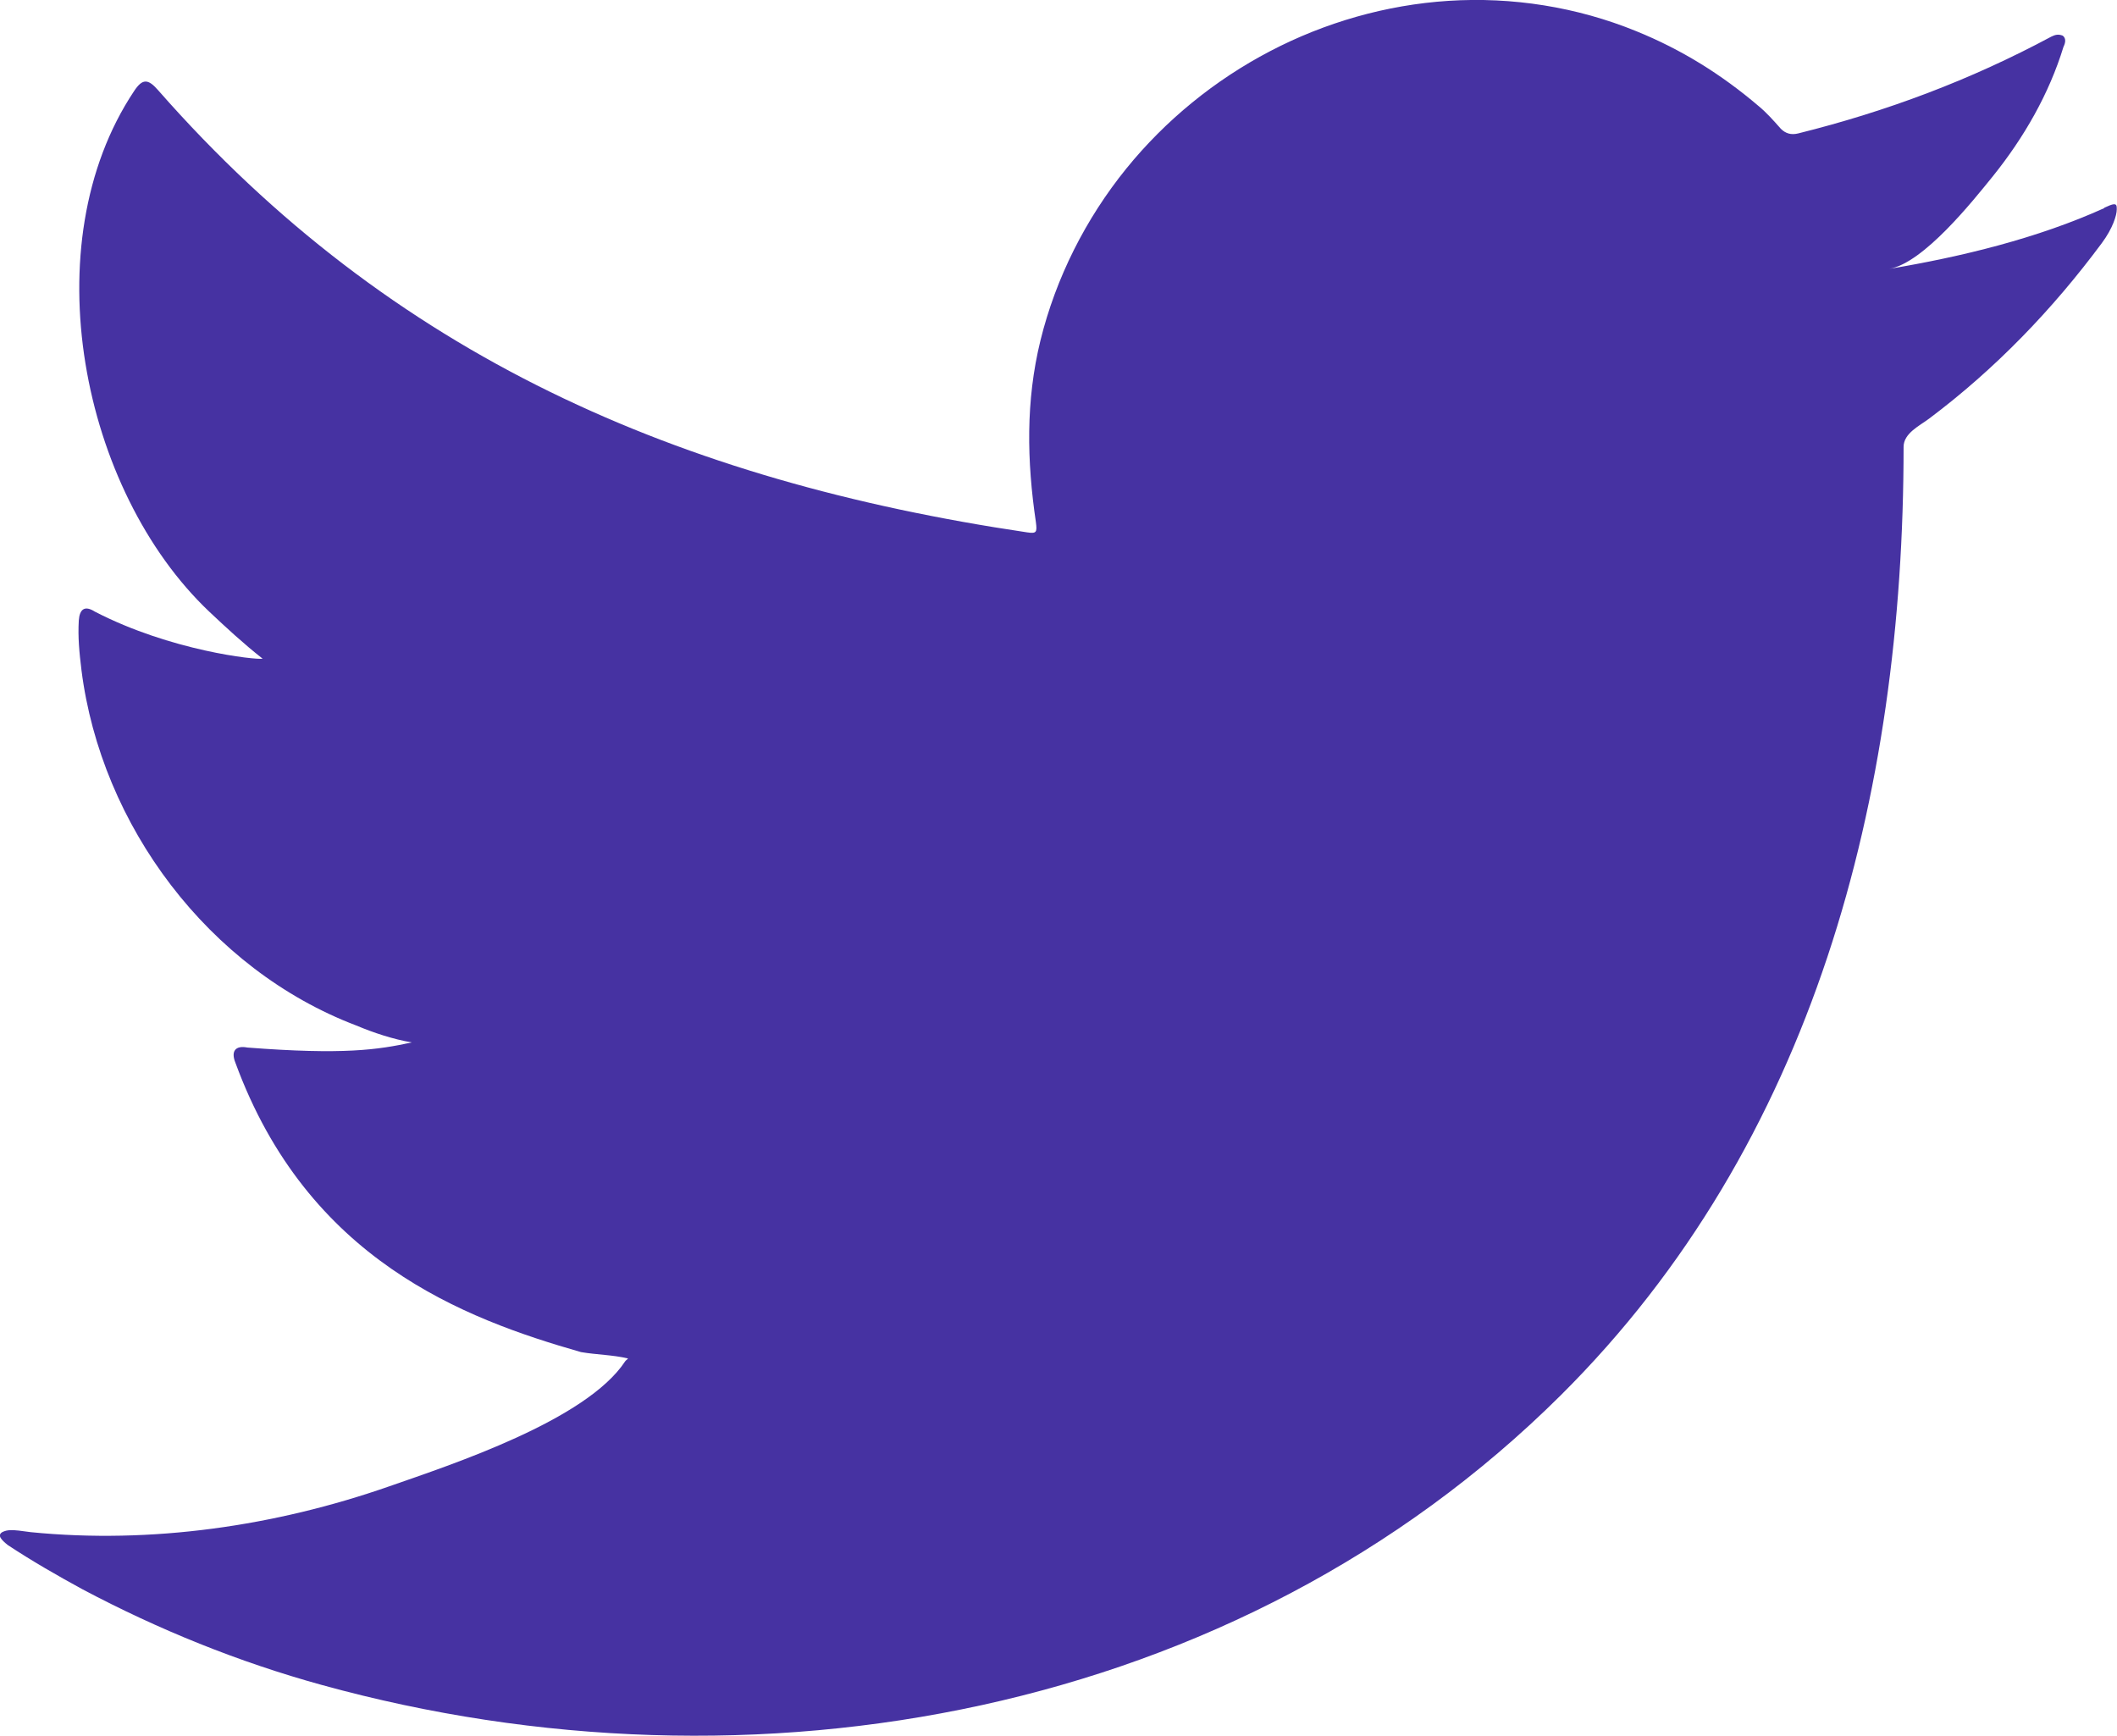 <?xml version="1.0" encoding="UTF-8"?>
<svg id="Layer_2" data-name="Layer 2" xmlns="http://www.w3.org/2000/svg" viewBox="0 0 173.3 142.11">
  <defs>
    <style>
      .cls-1 {
        fill: #4632a2;
      }
    </style>
  </defs>
  <g id="Layer_1-2" data-name="Layer 1">
    <path class="cls-1" d="m172.27,17.03c-5.48,2.48-11.71,3.99-17.62,4.98,2.81-.47,6.85-5.56,8.51-7.61,2.52-3.14,4.58-6.71,5.76-10.57.15-.3.24-.68-.06-.91-.38-.15-.63-.07-.94.08-6.6,3.54-13.44,6.11-20.71,7.92-.6.15-1.05,0-1.43-.38-.6-.68-1.17-1.32-1.81-1.85-3.05-2.6-6.33-4.64-10.03-6.14-4.85-1.98-10.15-2.82-15.38-2.48-5.08.33-10.08,1.76-14.59,4.12-4.52,2.36-8.56,5.65-11.77,9.61-3.32,4.1-5.77,8.95-7.03,14.08-1.21,4.95-1.11,9.86-.37,14.87.11.83.04.94-.71.83C55.64,39.36,32.07,29.18,12.94,7.38c-.83-.95-1.28-.95-1.96.07-8.37,12.55-4.31,32.71,6.15,42.62,1.4,1.32,2.83,2.64,4.37,3.85-.56.11-7.52-.64-13.73-3.85-.83-.53-1.25-.22-1.32.72-.08,1.36.04,2.6.22,4.07,1.61,12.72,10.42,24.49,22.48,29.08,1.43.6,3.02,1.13,4.56,1.39-2.75.6-5.58,1.03-13.46.42-.98-.19-1.36.3-.98,1.24,5.92,16.15,18.71,20.95,28.29,23.69,1.28.22,2.57.22,3.85.52-.08.12-.15.12-.23.23-3.18,4.84-14.19,8.45-19.32,10.24-9.33,3.26-19.48,4.73-29.34,3.75-1.58-.23-1.91-.21-2.34,0-.43.27-.05.64.45,1.05,2,1.32,4.04,2.49,6.11,3.62,6.26,3.32,12.79,5.96,19.61,7.84,35.25,9.73,74.95,2.58,101.41-23.71,20.78-20.65,28.07-49.12,28.07-77.64,0-1.12,1.32-1.73,2.1-2.32,5.41-4.06,10.09-8.92,14.12-14.35.91-1.22,1.23-2.3,1.23-2.75v-.15c0-.45-.33-.32-1.03,0Z"/>
  </g>
</svg>